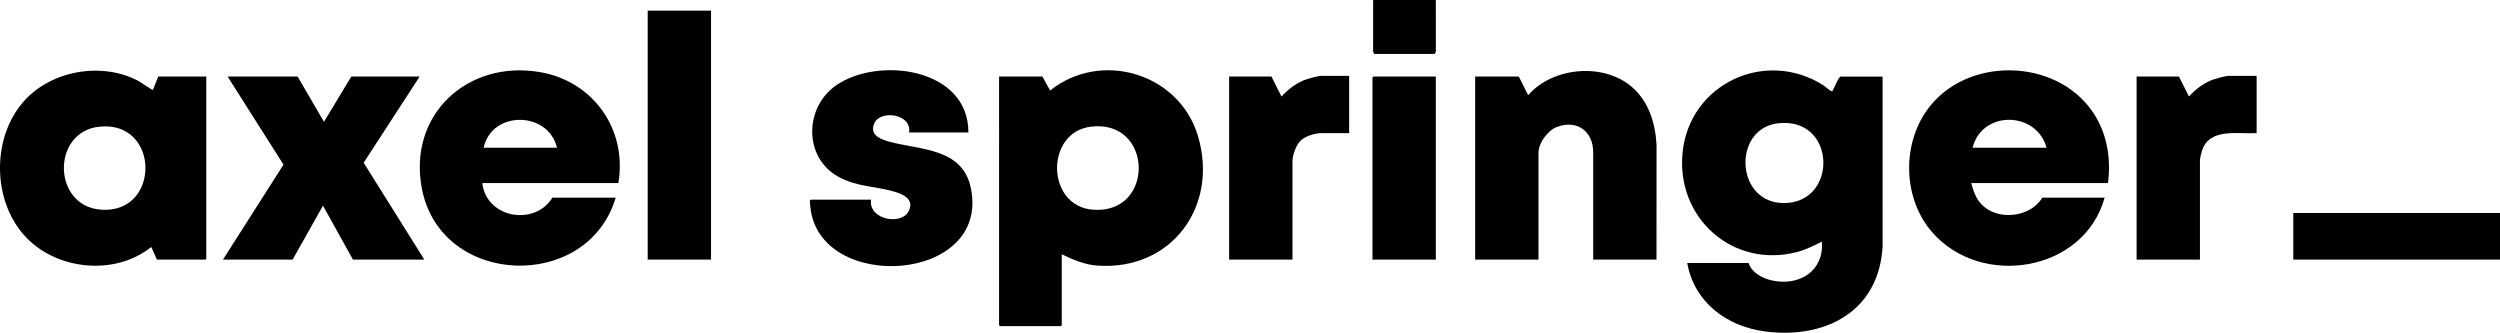 <?xml version="1.0" encoding="utf-8"?>
<svg xmlns="http://www.w3.org/2000/svg" data-name="Ebene 1" id="Ebene_1" viewBox="0 0 1502.88 200">
  <rect height="28.01" width="124.26" x="1378.62" y="128.05"/>
  <polygon points="863.15 0 863.17 31.03 862.54 32.41 826.07 32.41 825.45 31.03 825.47 0 863.15 0"/>
  <path d="M1051.14,158.06c1.87,5.86,8.41,9.31,14.09,10.54,16.42,3.56,31.33-5.58,30-23.34-4.82,2.37-9.58,4.83-14.82,6.21-38.68,10.13-72.77-20.37-68.94-59.62,4.03-41.42,49.72-62.83,84.7-40.54,1.1.7,3.99,3.38,4.89,3.54.78.14.51-.2.7-.52,1.59-2.68,2.4-5.95,4.51-8.29h25.45l.02,101.86c-2.02,39.24-34.37,56.11-70.71,51.34-23.08-3.03-42.53-17.54-46.75-41.16h36.88ZM1068.69,74.14c-27.63,3.31-25.57,49.33,5.1,47.9,31.37-1.47,29.72-52.07-5.1-47.9Z"/>
  <path d="M638.28,152.85v42.62l-.6.6h-36.48l-.6-.6V46.02h26.05l4.62,8.4c30.6-24.47,77.57-10.42,88.88,27.3,12.62,42.08-15.71,81.07-60.45,77.95-7.58-.53-14.72-3.54-21.43-6.82ZM655.82,76.14c-27.59,3.31-27.05,47.68,1.08,49.92,37.52,2.98,36.58-54.43-1.08-49.92Z"/>
  <path d="M94.34,156.06l-3.4-7.59c-22.18,17.79-57.93,13.89-76.57-7.21-19.11-21.63-19.21-58.86,0-80.44,16.55-18.58,47.03-23.84,69.02-12.07,1.18.63,8.13,5.56,8.54,5.27l3.21-8h28.86v109.44l-.6.6h-29.06ZM59.79,76.14c-28.85,2.95-28.42,47.56.69,49.89,36.22,2.9,35.91-53.64-.69-49.89Z"/>
  <path d="M371.72,110.04h-81.77c2.25,21.11,31.58,26.1,42.09,8.8h38.08c-16.83,56.78-105.16,53.89-116.52-5.52-8.47-44.28,27.31-77.38,70.91-69.99,32.19,5.45,52.67,34.55,47.22,66.71ZM334.84,88.83c-5.18-22.13-39.25-22.62-44.09,0h44.09Z"/>
  <path d="M1267.19,110.04h-82.17c1.17,4.53,2.63,8.86,5.81,12.41,9.4,10.51,29.63,8.52,36.88-3.61h37.48c-12.27,44.55-74.1,54.67-103.62,20.81-17.52-20.09-18.44-52.28-2.93-73.76,23.16-32.05,76.86-31.31,99.26,1.2,8.62,12.51,11.34,27.98,9.29,42.94ZM1230.31,88.83c-6.04-22.1-38.83-22.71-44.49,0h44.49Z"/>
  <path d="M995.82,156.06h-38.08v-64.62c0-12.63-9.9-19.73-21.92-15.08-5.44,2.1-10.95,9.64-10.95,15.48v64.22h-38.08V46.02h26.25l5.61,11.2c14.8-17.01,45.42-19.75,62.54-4.8,10.01,8.74,13.92,21.66,14.64,34.6l-.02,69.04Z"/>
  <polygon points="178.92 46.02 194.75 73.23 211.19 46.02 252.27 46.02 218.62 97.83 255.08 156.06 212.19 156.06 194.16 123.64 175.91 156.06 134.03 156.06 170.43 98.97 136.83 46.02 178.92 46.02"/>
  <path d="M582.16,79.63h-35.67c1.88-11.02-16.91-13.8-20.78-5.74-3.32,6.93,3.24,9.73,8.67,11.22,18.65,5.14,44.26,3.61,49.27,28.04,11.72,57.13-91.08,63.23-96.48,11.48-.09-.88-.35-3-.33-3.69.01-.49.15-.62.52-.9h36.28c-1.73,12.01,18.47,15.85,22.8,6.56,3.05-6.53-3-9.67-8.29-11.25-11.64-3.48-22.9-2.89-34.17-9.11-21.07-11.63-20.42-41.77-1.32-54.95,25.66-17.71,79.66-10.26,79.49,28.34Z"/>
  <rect height="149.65" width="38.08" x="389.36" y="6.4"/>
  <path d="M811.04,45.62v34.41h-16.63c-3.81,0-9.59,1.76-12.44,4.39-2.81,2.59-5,8.86-5,12.61v59.02h-38.08V46.02h25.45l6.01,12c4.26-4.59,9.46-8.58,15.52-10.52,1.55-.49,6.79-1.89,8.13-1.89h17.04Z"/>
  <path d="M1356.57,45.62v34.41c-11.12.65-28.25-3.27-32.76,10.31-.38,1.14-1.31,4.89-1.31,5.89v59.82h-38.08V46.02h25.45l6.01,12c4.26-4.67,9.41-8.56,15.52-10.52,1.55-.49,6.8-1.89,8.13-1.89h17.04Z"/>
  <polygon points="863.15 46.02 863.15 156.06 825.07 156.06 825.07 46.62 825.67 46.02 863.15 46.02"/>
</svg>